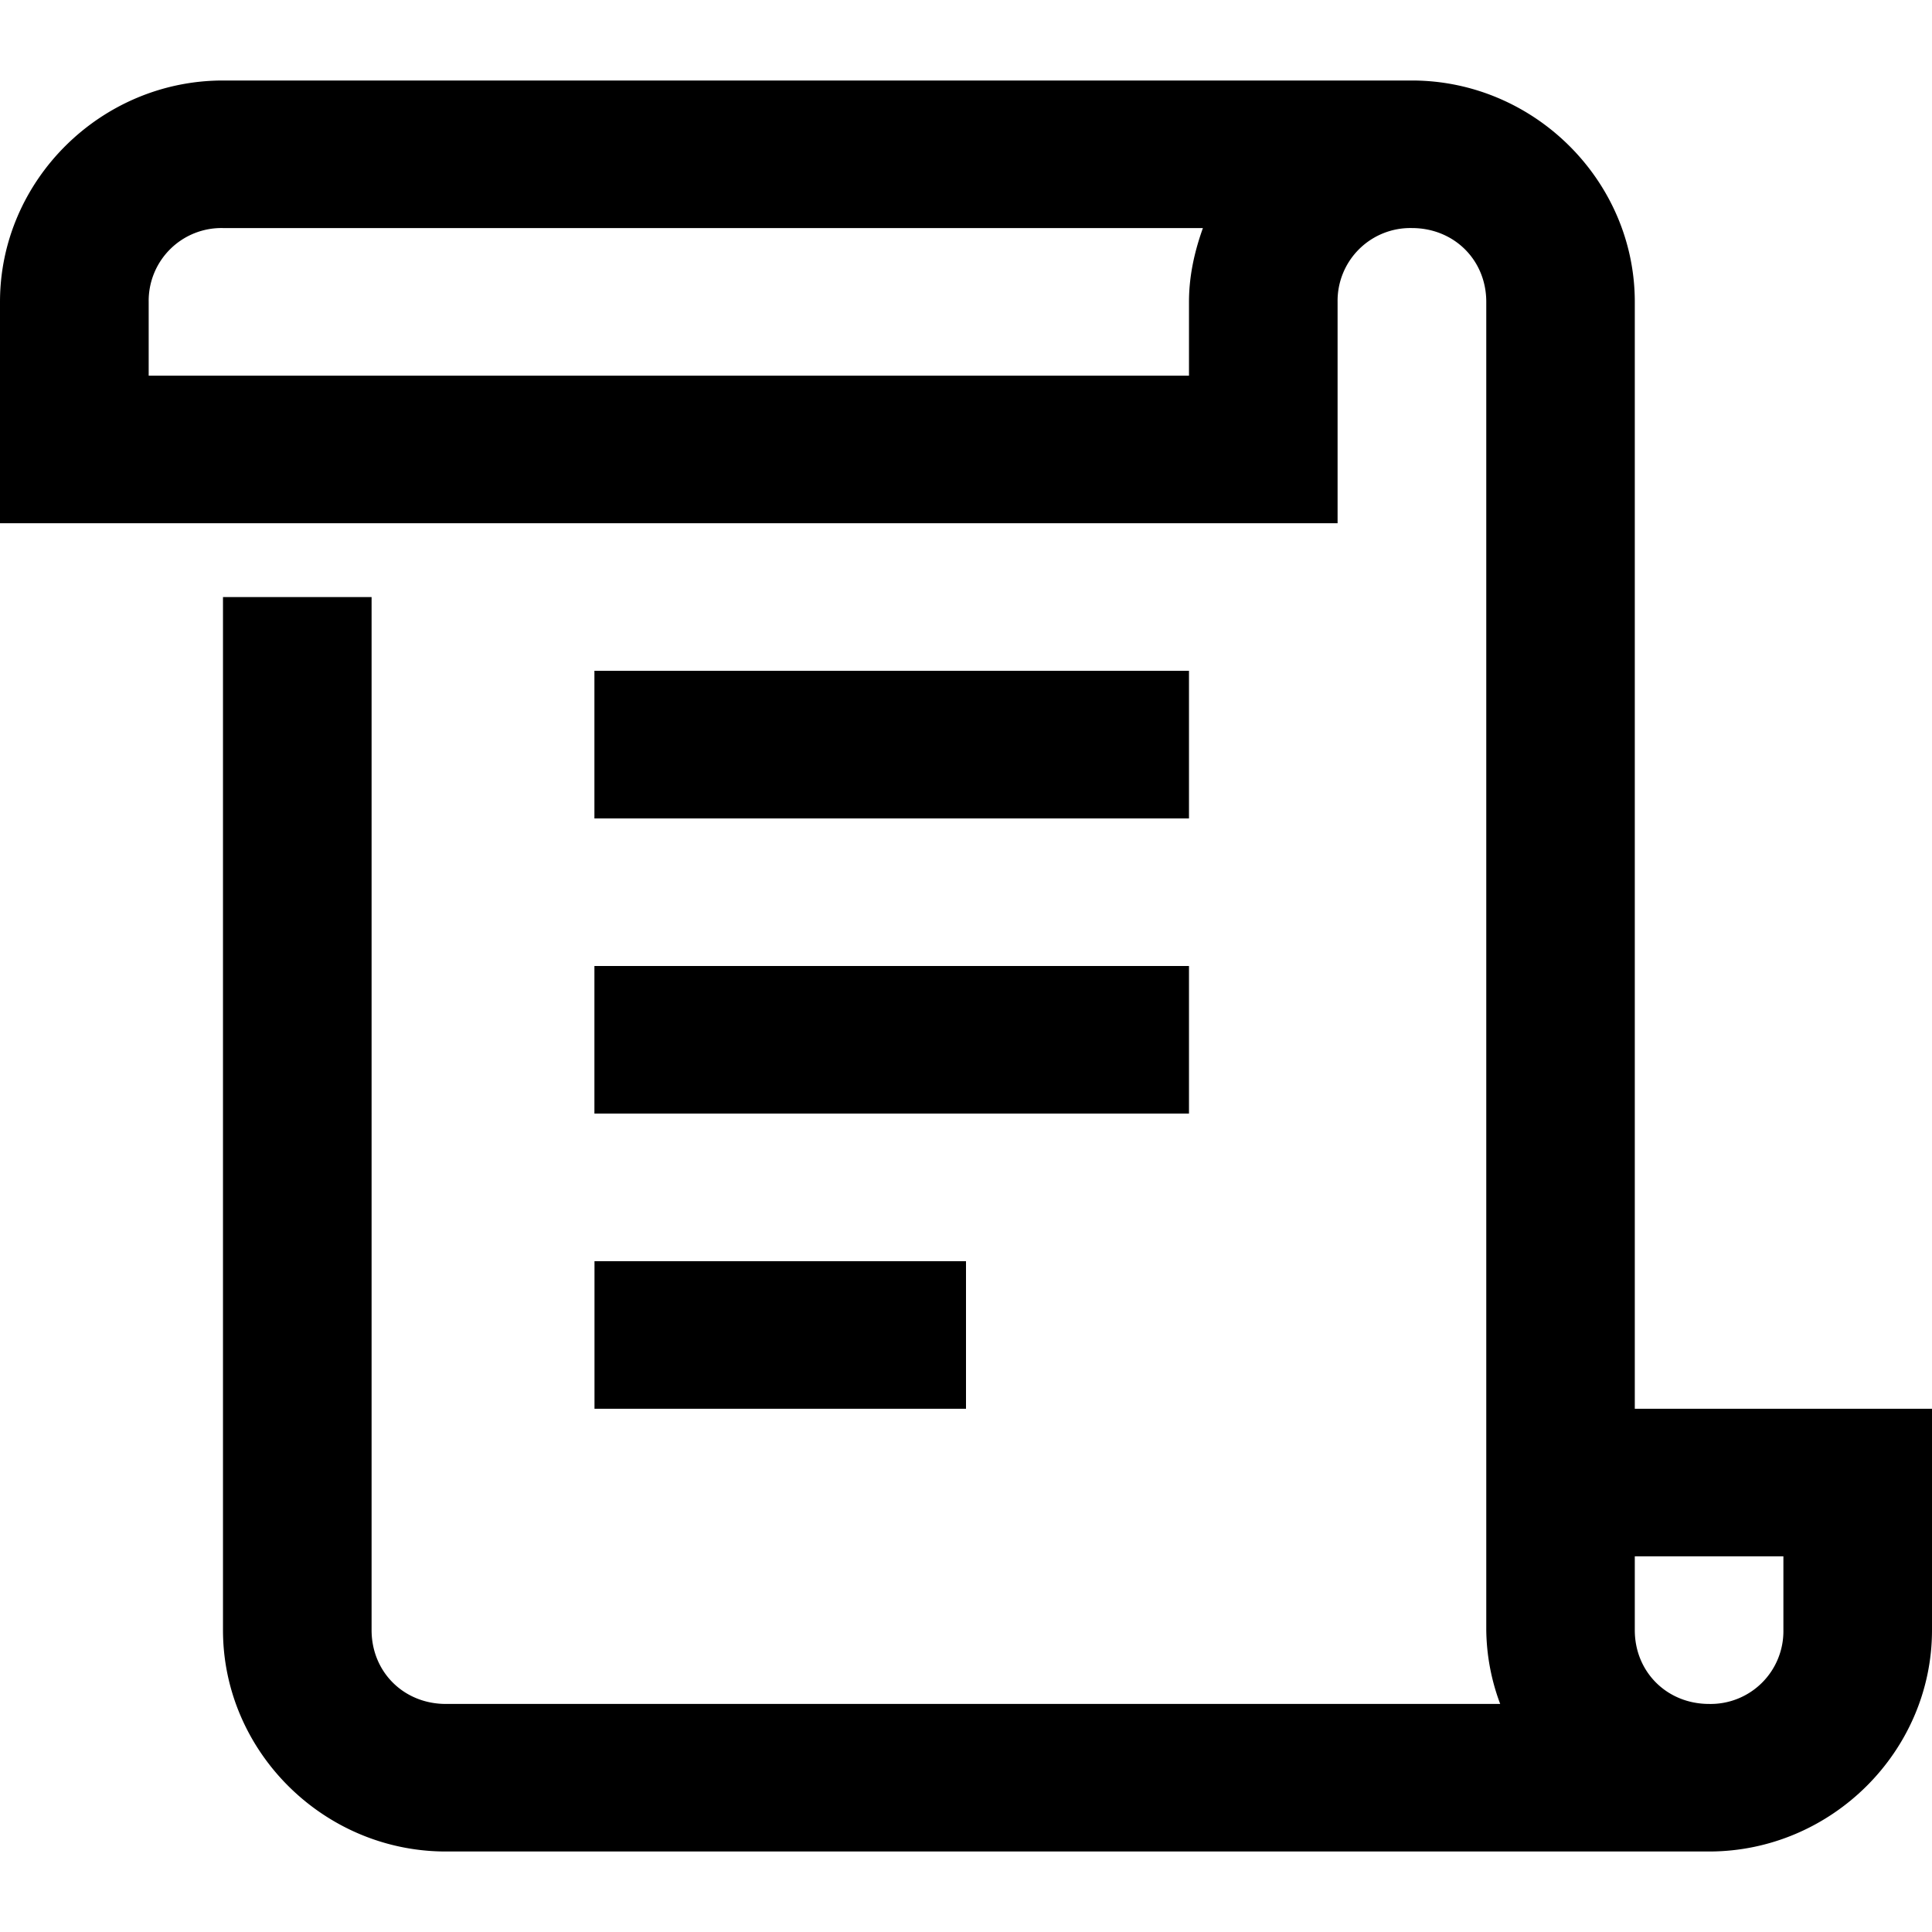 <svg width="24" height="24" viewBox="0 0 24 24" xmlns="http://www.w3.org/2000/svg">
    <path d="M17.538 1c1.518 0 2.77 1.243 2.77 2.75V17.5H24v2.75c0 1.507-1.251 2.75-2.77 2.75H5.539C4.02 23 2.77 21.757 2.77 20.25V7.417h1.846V20.25c0 .52.4.917.923.917h13.097a2.688 2.688 0 0 1-.173-.917V3.75c0-.52-.4-.917-.924-.917a.904.904 0 0 0-.923.917V6.5H0V3.75C0 2.243 1.251 1 2.77 1h14.768zm4.616 18.333h-1.846v.917c0 .52.4.917.923.917a.904.904 0 0 0 .923-.917v-.917zM12 15.667V17.5H7.385v-1.833H12zM14.77 12v1.833H7.384V12h7.384zm0-3.667v1.834H7.384V8.333h7.384zm.172-5.5H2.77a.904.904 0 0 0-.923.917v.917H14.77V3.75c0-.322.069-.627.173-.917z" fill="#000" fill-rule="evenodd"/>
</svg>
